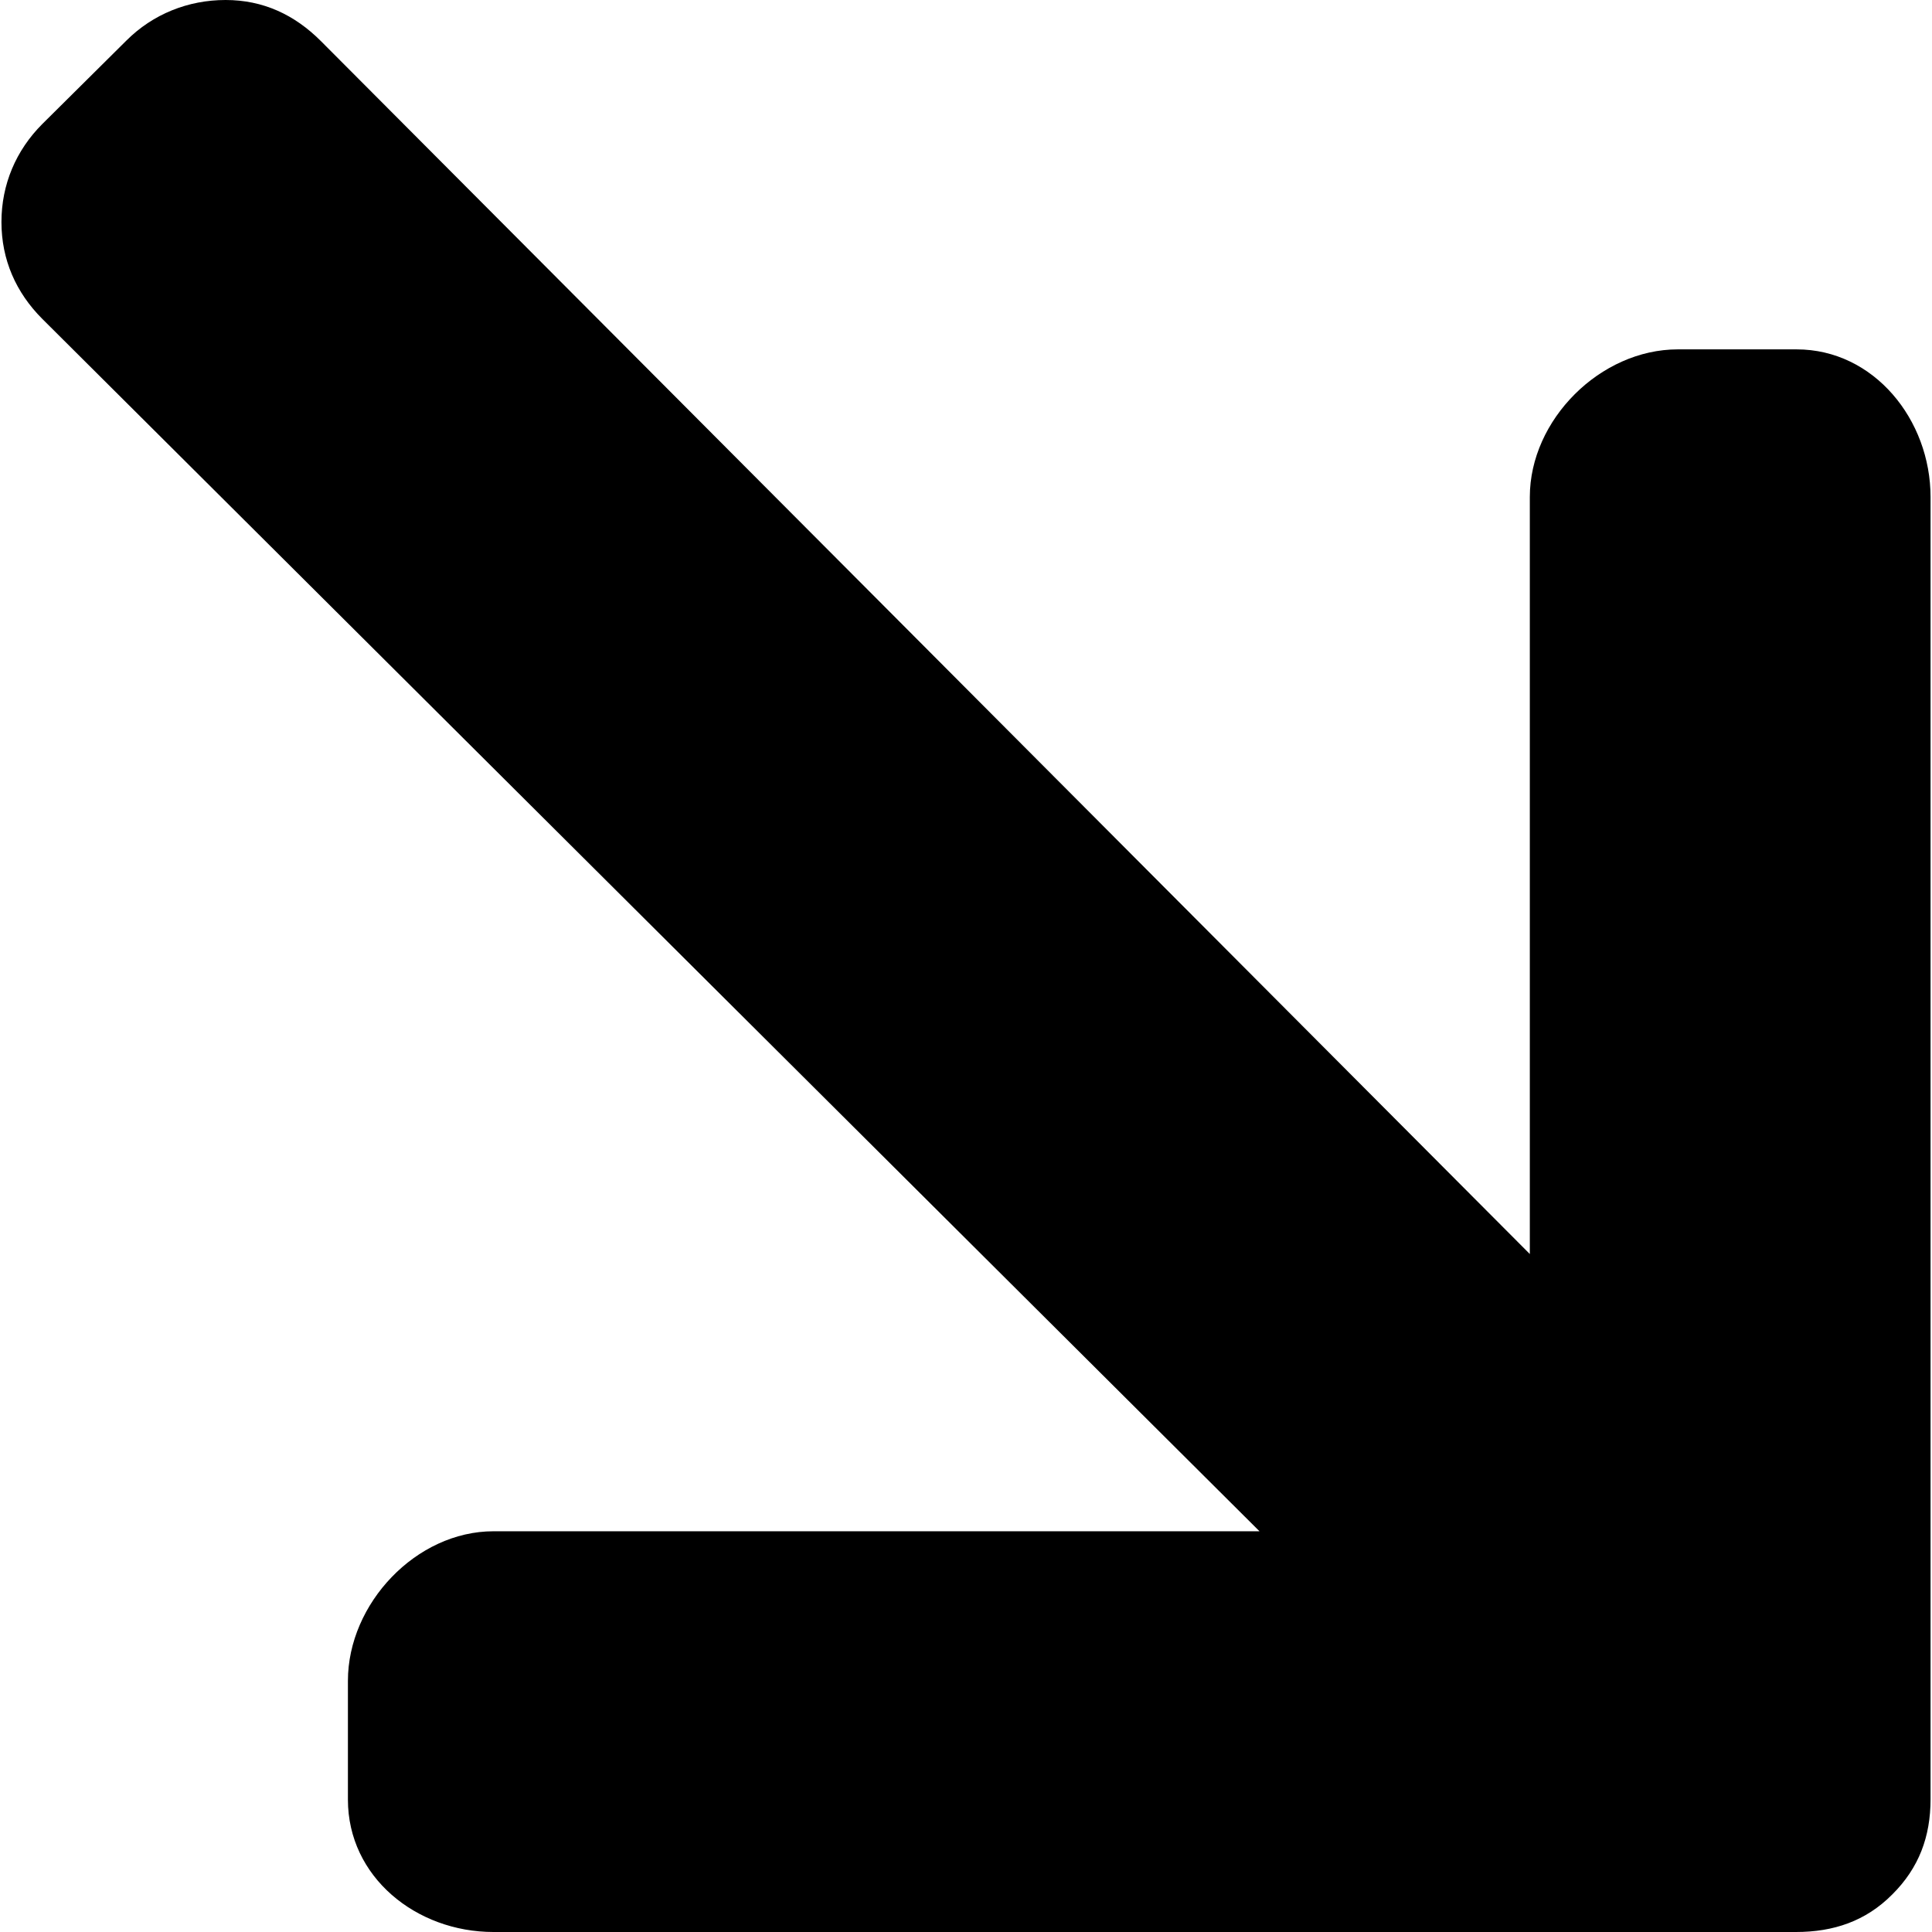 <?xml version="1.0" encoding="UTF-8"?> <svg xmlns="http://www.w3.org/2000/svg" width="12" height="12" viewBox="0 0 12 12" fill="none"> <g clip-path="url(#clip0_30_4332)"> <path d="M11.753 11.767C11.588 11.933 11.388 12 11.155 12L3.065 12C2.585 12 2.161 11.658 2.161 11.178V10.44C2.161 9.96 2.585 9.511 3.065 9.511H7.823L0.263 1.981C0.099 1.817 0.009 1.613 0.009 1.379C0.009 1.146 0.099 0.934 0.263 0.77L0.785 0.252C0.949 0.088 1.168 0 1.401 0C1.634 0 1.829 0.091 1.993 0.255L9.502 7.789L9.502 3.087C9.502 2.607 9.94 2.17 10.421 2.17H11.159C11.639 2.17 11.991 2.607 11.991 3.087L11.991 11.175C11.991 11.408 11.919 11.602 11.753 11.767Z" fill="black"></path> </g> <defs> <clipPath id="clip0_30_4332"> <rect width="12" height="12" fill="white" transform="matrix(1 0 0 -1 0 12)"></rect> </clipPath> </defs> </svg> 